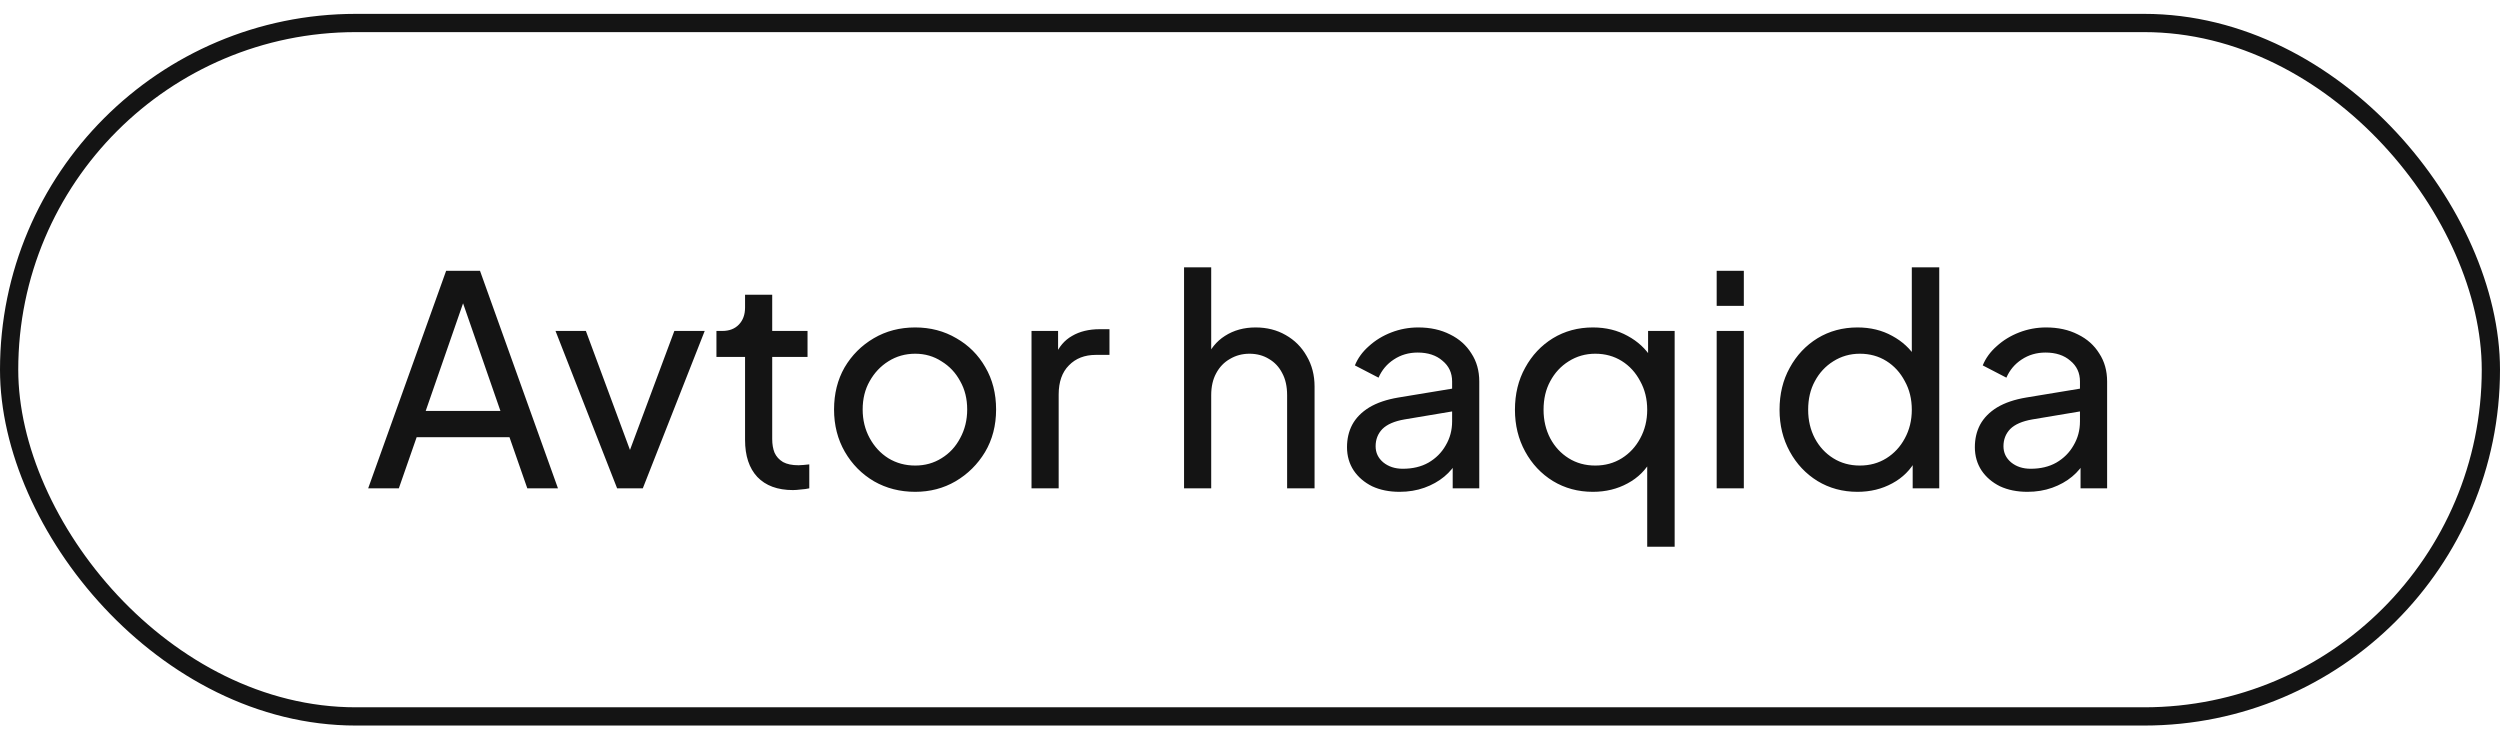 <?xml version="1.0" encoding="UTF-8"?> <svg xmlns="http://www.w3.org/2000/svg" width="137" height="40" viewBox="0 0 137 40" fill="none"><rect x="0.5" y="1.26" width="136" height="38" rx="19" stroke="#141414"></rect><path d="M20.176 26.76L24.448 14.84H26.304L30.576 26.76H28.896L27.92 23.96H22.832L21.856 26.76H20.176ZM23.328 22.52H27.424L25.152 15.976H25.6L23.328 22.52ZM33.818 26.76L30.442 18.136H32.106L34.81 25.432H34.234L36.954 18.136H38.618L35.226 26.76H33.818ZM43.453 26.856C42.61 26.856 41.959 26.616 41.501 26.136C41.053 25.656 40.829 24.979 40.829 24.104V19.56H39.261V18.136H39.581C39.965 18.136 40.269 18.019 40.493 17.784C40.717 17.549 40.829 17.24 40.829 16.856V16.152H42.317V18.136H44.253V19.56H42.317V24.056C42.317 24.344 42.359 24.595 42.445 24.808C42.541 25.021 42.696 25.192 42.909 25.32C43.122 25.437 43.405 25.496 43.757 25.496C43.831 25.496 43.922 25.491 44.029 25.48C44.146 25.469 44.253 25.459 44.349 25.448V26.76C44.21 26.792 44.056 26.813 43.885 26.824C43.714 26.845 43.57 26.856 43.453 26.856ZM50.154 26.952C49.322 26.952 48.57 26.76 47.898 26.376C47.226 25.981 46.693 25.443 46.298 24.76C45.904 24.077 45.706 23.304 45.706 22.44C45.706 21.576 45.898 20.808 46.282 20.136C46.677 19.464 47.21 18.931 47.882 18.536C48.554 18.141 49.312 17.944 50.154 17.944C50.986 17.944 51.738 18.141 52.41 18.536C53.082 18.92 53.61 19.448 53.994 20.12C54.389 20.792 54.586 21.565 54.586 22.44C54.586 23.315 54.384 24.093 53.978 24.776C53.573 25.448 53.034 25.981 52.362 26.376C51.701 26.76 50.965 26.952 50.154 26.952ZM50.154 25.512C50.688 25.512 51.168 25.379 51.594 25.112C52.032 24.845 52.373 24.477 52.618 24.008C52.874 23.539 53.002 23.016 53.002 22.44C53.002 21.853 52.874 21.336 52.618 20.888C52.373 20.429 52.032 20.067 51.594 19.8C51.168 19.523 50.688 19.384 50.154 19.384C49.61 19.384 49.12 19.523 48.682 19.8C48.256 20.067 47.914 20.429 47.658 20.888C47.402 21.336 47.274 21.853 47.274 22.44C47.274 23.016 47.402 23.539 47.658 24.008C47.914 24.477 48.256 24.845 48.682 25.112C49.12 25.379 49.61 25.512 50.154 25.512ZM56.527 26.76V18.136H57.983V19.72L57.823 19.496C58.026 19.005 58.335 18.643 58.751 18.408C59.167 18.163 59.674 18.04 60.271 18.04H60.799V19.448H60.047C59.439 19.448 58.948 19.64 58.575 20.024C58.202 20.397 58.015 20.931 58.015 21.624V26.76H56.527ZM64.886 26.76V14.648H66.374V19.816L66.102 19.672C66.316 19.128 66.657 18.707 67.126 18.408C67.606 18.099 68.166 17.944 68.806 17.944C69.425 17.944 69.974 18.083 70.454 18.36C70.945 18.637 71.329 19.021 71.606 19.512C71.894 20.003 72.038 20.557 72.038 21.176V26.76H70.534V21.656C70.534 21.176 70.444 20.771 70.262 20.44C70.092 20.109 69.852 19.853 69.542 19.672C69.233 19.48 68.876 19.384 68.47 19.384C68.076 19.384 67.718 19.48 67.398 19.672C67.078 19.853 66.828 20.115 66.646 20.456C66.465 20.787 66.374 21.187 66.374 21.656V26.76H64.886ZM76.696 26.952C76.13 26.952 75.629 26.851 75.192 26.648C74.765 26.435 74.429 26.147 74.184 25.784C73.938 25.411 73.816 24.984 73.816 24.504C73.816 24.045 73.912 23.635 74.104 23.272C74.306 22.899 74.616 22.584 75.032 22.328C75.458 22.072 75.992 21.891 76.632 21.784L79.832 21.256V22.504L76.968 22.984C76.413 23.08 76.008 23.256 75.752 23.512C75.506 23.768 75.384 24.083 75.384 24.456C75.384 24.808 75.522 25.101 75.8 25.336C76.088 25.571 76.445 25.688 76.872 25.688C77.416 25.688 77.885 25.576 78.28 25.352C78.685 25.117 79 24.803 79.224 24.408C79.458 24.013 79.576 23.576 79.576 23.096V20.904C79.576 20.435 79.4 20.056 79.048 19.768C78.706 19.469 78.253 19.32 77.688 19.32C77.197 19.32 76.76 19.448 76.376 19.704C76.002 19.949 75.725 20.28 75.544 20.696L74.248 20.024C74.408 19.629 74.664 19.277 75.016 18.968C75.368 18.648 75.778 18.397 76.248 18.216C76.717 18.035 77.208 17.944 77.72 17.944C78.381 17.944 78.962 18.072 79.464 18.328C79.965 18.573 80.354 18.92 80.632 19.368C80.92 19.805 81.064 20.317 81.064 20.904V26.76H79.608V25.128L79.88 25.224C79.698 25.565 79.453 25.864 79.144 26.12C78.834 26.376 78.472 26.579 78.056 26.728C77.64 26.877 77.186 26.952 76.696 26.952ZM90.267 29.96V24.92L90.507 25.176C90.208 25.741 89.771 26.179 89.195 26.488C88.629 26.797 87.995 26.952 87.291 26.952C86.48 26.952 85.749 26.755 85.099 26.36C84.459 25.965 83.952 25.427 83.579 24.744C83.205 24.061 83.019 23.299 83.019 22.456C83.019 21.592 83.205 20.824 83.579 20.152C83.952 19.469 84.459 18.931 85.099 18.536C85.749 18.141 86.48 17.944 87.291 17.944C88.005 17.944 88.64 18.099 89.195 18.408C89.749 18.707 90.187 19.112 90.507 19.624L90.315 19.992V18.136H91.771V29.96H90.267ZM87.419 25.512C87.963 25.512 88.448 25.379 88.875 25.112C89.301 24.845 89.637 24.483 89.883 24.024C90.139 23.555 90.267 23.032 90.267 22.456C90.267 21.869 90.139 21.347 89.883 20.888C89.637 20.419 89.301 20.051 88.875 19.784C88.448 19.517 87.963 19.384 87.419 19.384C86.885 19.384 86.4 19.523 85.963 19.8C85.536 20.067 85.2 20.429 84.955 20.888C84.709 21.336 84.587 21.859 84.587 22.456C84.587 23.032 84.709 23.555 84.955 24.024C85.2 24.483 85.536 24.845 85.963 25.112C86.389 25.379 86.875 25.512 87.419 25.512ZM94.074 26.76V18.136H95.562V26.76H94.074ZM94.074 16.76V14.84H95.562V16.76H94.074ZM101.791 26.952C100.98 26.952 100.249 26.755 99.599 26.36C98.959 25.965 98.452 25.427 98.079 24.744C97.705 24.061 97.519 23.299 97.519 22.456C97.519 21.592 97.705 20.824 98.079 20.152C98.452 19.469 98.959 18.931 99.599 18.536C100.249 18.141 100.98 17.944 101.791 17.944C102.505 17.944 103.14 18.099 103.695 18.408C104.249 18.707 104.687 19.112 105.007 19.624L104.767 19.992V14.648H106.271V26.76H104.815V24.92L105.007 25.176C104.708 25.741 104.271 26.179 103.695 26.488C103.129 26.797 102.495 26.952 101.791 26.952ZM101.919 25.512C102.463 25.512 102.948 25.379 103.375 25.112C103.801 24.845 104.137 24.483 104.383 24.024C104.639 23.555 104.767 23.032 104.767 22.456C104.767 21.869 104.639 21.347 104.383 20.888C104.137 20.419 103.801 20.051 103.375 19.784C102.948 19.517 102.463 19.384 101.919 19.384C101.385 19.384 100.9 19.523 100.463 19.8C100.036 20.067 99.7 20.429 99.455 20.888C99.209 21.336 99.087 21.859 99.087 22.456C99.087 23.032 99.209 23.555 99.455 24.024C99.7 24.483 100.036 24.845 100.463 25.112C100.889 25.379 101.375 25.512 101.919 25.512ZM111.102 26.952C110.537 26.952 110.035 26.851 109.598 26.648C109.171 26.435 108.835 26.147 108.59 25.784C108.345 25.411 108.222 24.984 108.222 24.504C108.222 24.045 108.318 23.635 108.51 23.272C108.713 22.899 109.022 22.584 109.438 22.328C109.865 22.072 110.398 21.891 111.038 21.784L114.238 21.256V22.504L111.374 22.984C110.819 23.08 110.414 23.256 110.158 23.512C109.913 23.768 109.79 24.083 109.79 24.456C109.79 24.808 109.929 25.101 110.206 25.336C110.494 25.571 110.851 25.688 111.278 25.688C111.822 25.688 112.291 25.576 112.686 25.352C113.091 25.117 113.406 24.803 113.63 24.408C113.865 24.013 113.982 23.576 113.982 23.096V20.904C113.982 20.435 113.806 20.056 113.454 19.768C113.113 19.469 112.659 19.32 112.094 19.32C111.603 19.32 111.166 19.448 110.782 19.704C110.409 19.949 110.131 20.28 109.95 20.696L108.654 20.024C108.814 19.629 109.07 19.277 109.422 18.968C109.774 18.648 110.185 18.397 110.654 18.216C111.123 18.035 111.614 17.944 112.126 17.944C112.787 17.944 113.369 18.072 113.87 18.328C114.371 18.573 114.761 18.92 115.038 19.368C115.326 19.805 115.47 20.317 115.47 20.904V26.76H114.014V25.128L114.286 25.224C114.105 25.565 113.859 25.864 113.55 26.12C113.241 26.376 112.878 26.579 112.462 26.728C112.046 26.877 111.593 26.952 111.102 26.952Z" fill="#141414"></path></svg> 